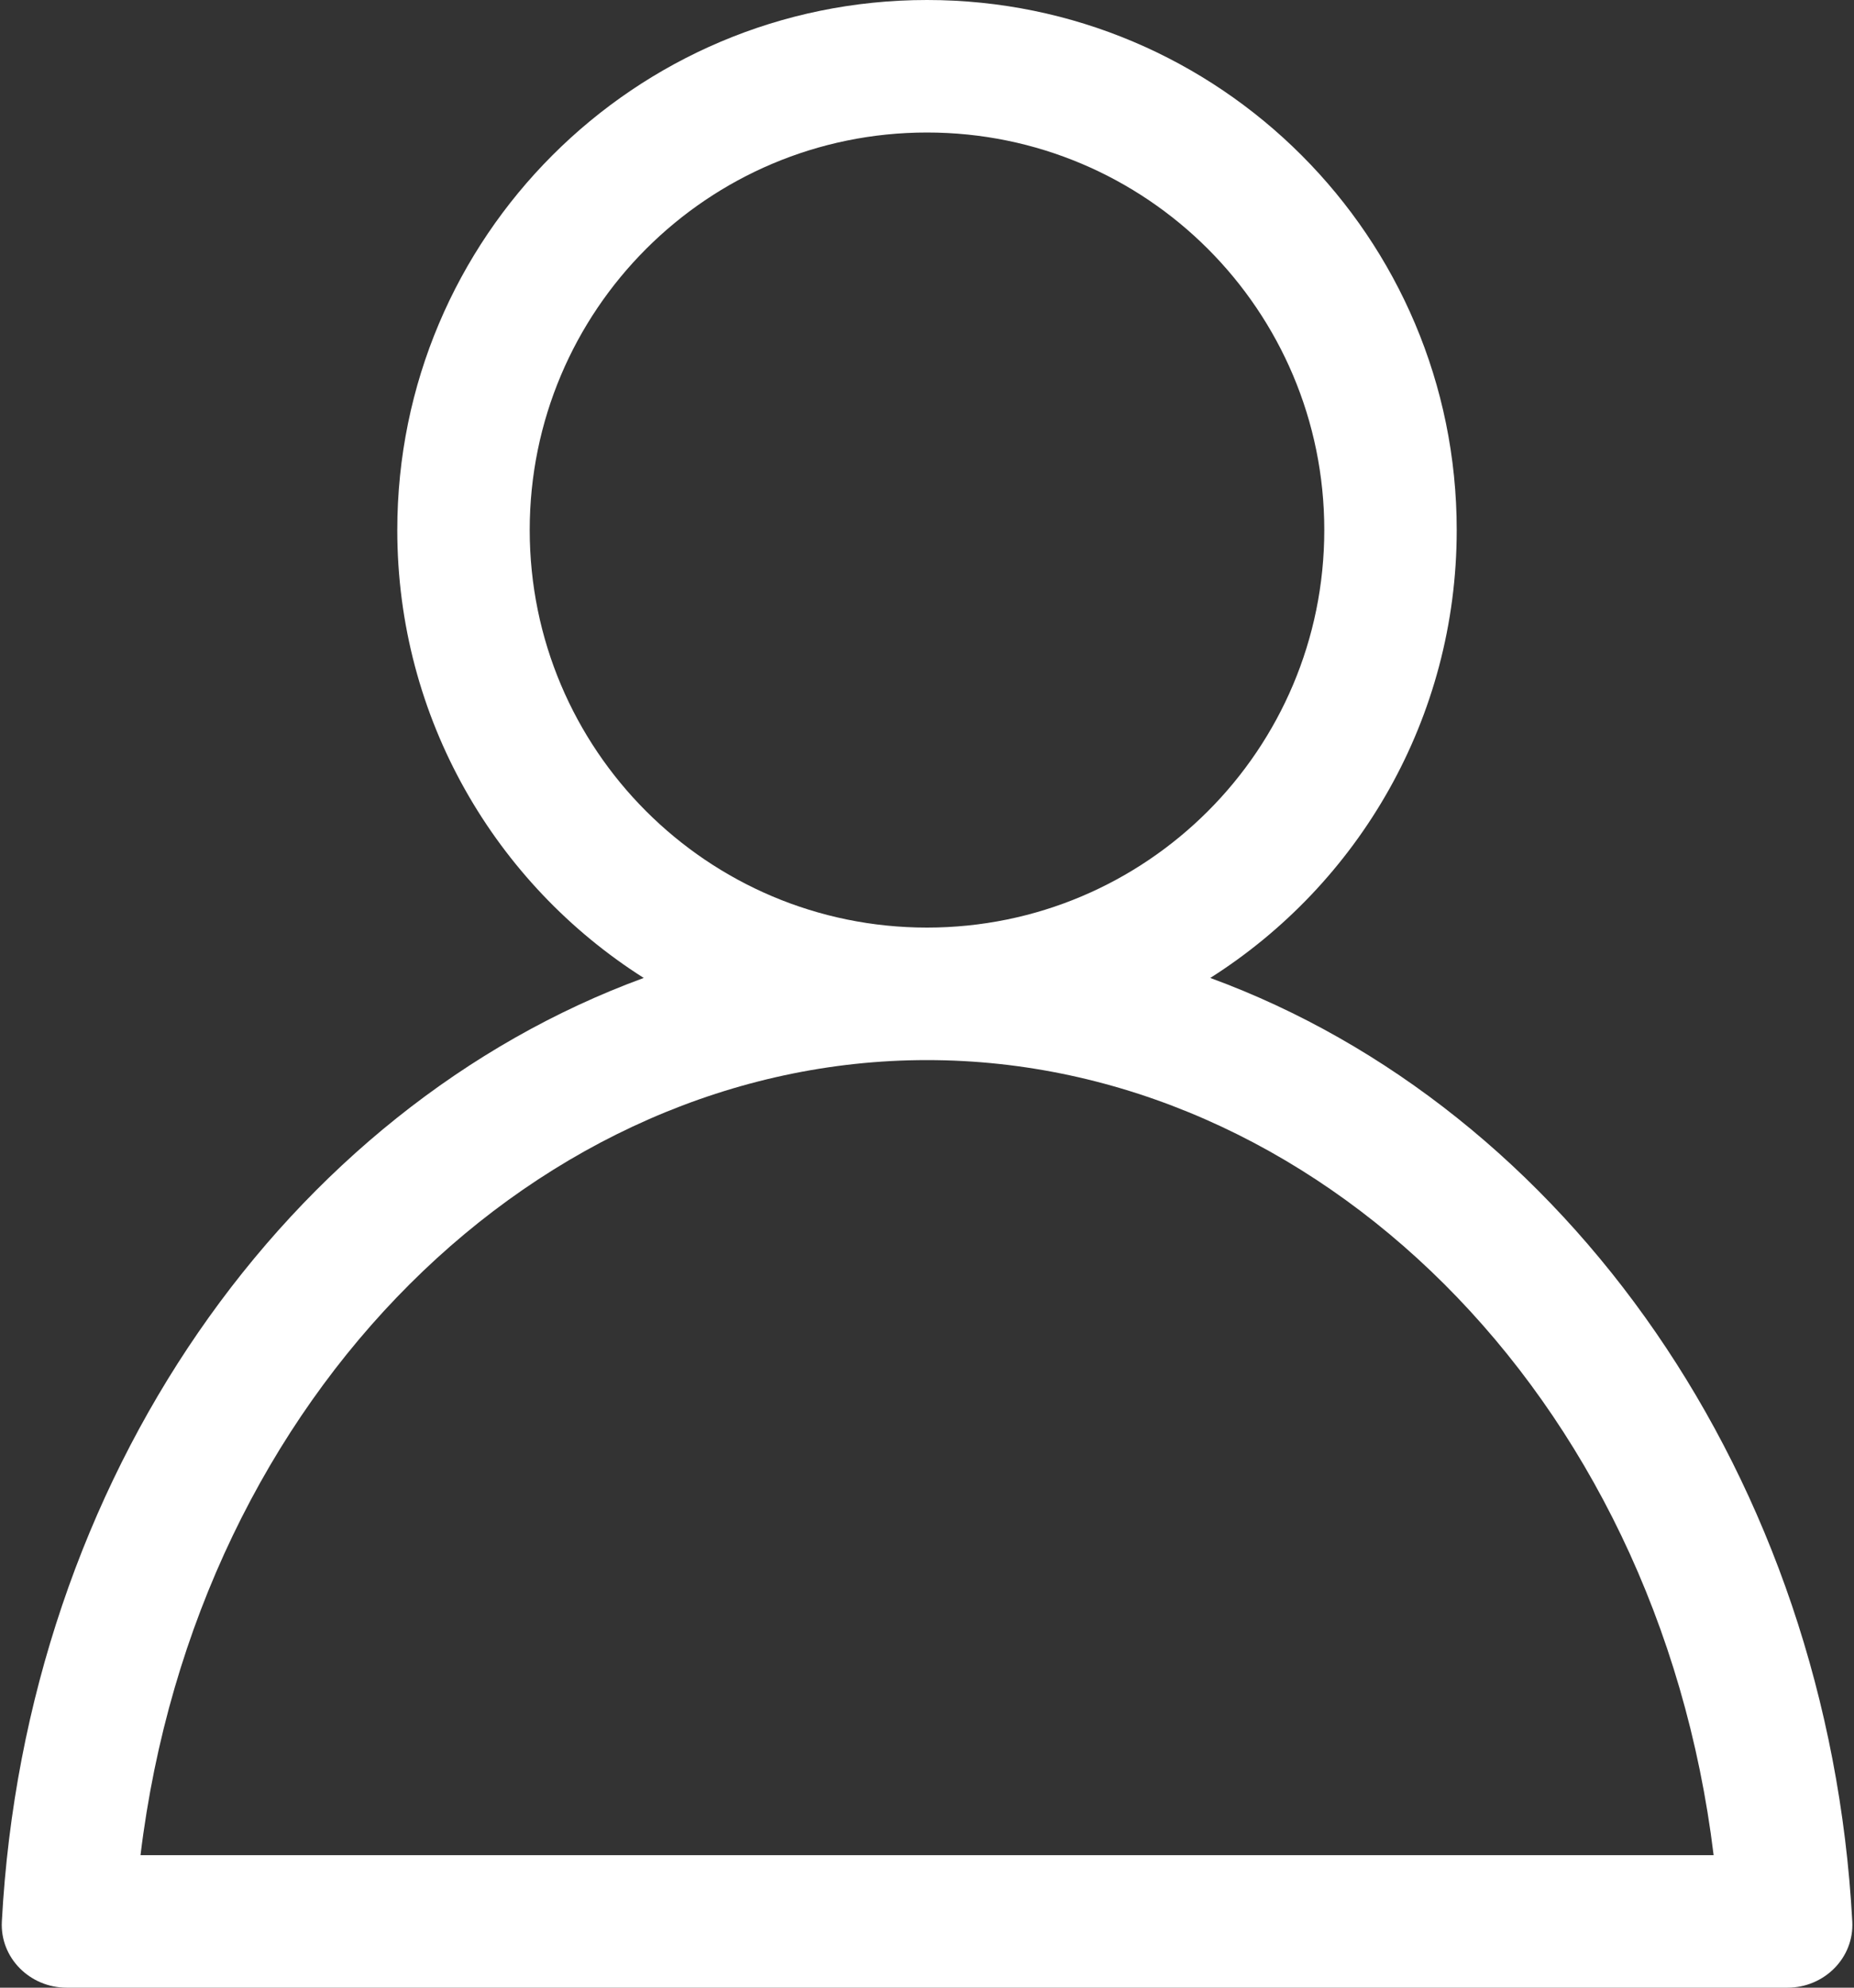<svg width="14" height="15" viewBox="0 0 14 15" fill="none" xmlns="http://www.w3.org/2000/svg">
<rect x="0" y="0" width="14" height="15" fill="#333333" stroke="none"/>
<path fill-rule="evenodd" clip-rule="evenodd" d="M10 4C10 5.657 8.657 7 7 7C5.343 7 4 5.657 4 4C4 2.343 5.343 1 7 1C8.657 1 10 2.343 10 4ZM9.139 7.38C10.258 6.671 11 5.422 11 4C11 1.791 9.209 0 7 0C4.791 0 3 1.791 3 4C3 5.422 3.742 6.671 4.861 7.38C2.174 8.365 0.194 11.154 0.014 14.5C-0.001 14.776 0.227 15 0.503 15H7H13.498C13.774 15 14.002 14.776 13.987 14.5C13.806 11.154 11.826 8.365 9.139 7.38ZM7 8C9.921 8 12.515 10.508 12.94 14H12.938H12.916H12.895H12.873H12.851H12.83H12.809H12.787H12.766H12.745H12.724H12.704H12.683H12.662H12.642H12.621H12.601H12.581H12.561H12.541H12.521H12.501H12.482H12.462H12.443H12.423H12.404H12.385H12.366H12.347H12.328H12.309H12.291H12.272H12.254H12.235H12.217H12.199H12.181H12.163H12.145H12.127H12.11H12.092H12.074H12.057H12.04H12.022H12.005H11.988H11.971H11.954H11.938H11.921H11.904H11.888H11.871H11.855H11.839H11.822H11.806H11.79H11.774H11.759H11.743H11.727H11.712H11.696H11.681H11.665H11.65H11.635H11.62H11.605H11.59H11.575H11.56H11.545H11.531H11.516H11.502H11.487H11.473H11.459H11.444H11.43H11.416H11.402H11.389H11.375H11.361H11.347H11.334H11.32H11.307H11.293H11.28H11.267H11.254H11.241H11.227H11.214H11.202H11.189H11.176H11.163H11.151H11.138H11.126H11.113H11.101H11.088H11.076H11.064H11.052H11.04H11.028H11.016H11.004H10.992H10.98H10.969H10.957H10.945H10.934H10.922H10.911H10.899H10.888H10.877H10.866H10.855H10.844H10.832H10.821H10.81H10.8H10.789H10.778H10.767H10.757H10.746H10.735H10.725H10.714H10.704H10.694H10.683H10.673H10.663H10.652H10.642H10.632H10.622H10.612H10.602H10.592H10.582H10.572H10.563H10.553H10.543H10.533H10.524H10.514H10.505H10.495H10.486H10.476H10.467H10.457H10.448H10.439H10.43H10.42H10.411H10.402H10.393H10.384H10.375H10.366H10.357H10.348H10.339H10.33H10.321H10.312H10.303H10.294H10.286H10.277H10.268H10.26H10.251H10.242H10.234H10.225H10.217H10.208H10.2H10.191H10.183H10.174H10.166H10.158H10.149H10.141H10.133H10.124H10.116H10.108H10.1H10.091H10.083H10.075H10.067H10.059H10.051H10.043H10.035H10.027H10.018H10.01H10.002H9.994H9.986H9.978H9.97H9.962H9.954H9.947H9.939H9.931H9.923H9.915H9.907H9.899H9.891H9.883H9.876H9.868H9.86H9.852H9.844H9.836H9.829H9.821H9.813H9.805H9.797H9.789H9.782H9.774H9.766H9.758H9.75H9.743H9.735H9.727H9.719H9.711H9.704H9.696H9.688H9.68H9.672H9.664H9.657H9.649H9.641H9.633H9.625H9.617H9.609H9.602H9.594H9.586H9.578H9.57H9.562H9.554H9.546H9.538H9.53H9.522H9.514H9.506H9.498H9.49H9.482H9.474H9.466H9.458H9.45H9.441H9.433H9.425H9.417H9.409H9.4H9.392H9.384H9.376H9.367H9.359H9.351H9.342H9.334H9.325H9.317H9.308H9.3H9.291H9.283H9.274H9.266H9.257H9.248H9.24H9.231H9.222H9.214H9.205H9.196H9.187H9.178H9.169H9.16H9.151H9.142H9.133H9.124H9.115H9.106H9.097H9.088H9.078H9.069H9.06H9.05H9.041H9.031H9.022H9.012H9.003H8.993H8.984H8.974H8.964H8.955H8.945H8.935H8.925H8.915H8.905H8.895H8.885H8.875H8.865H8.855H8.844H8.834H8.824H8.814H8.803H8.793H8.782H8.772H8.761H8.75H8.74H8.729H8.718H8.707H8.696H8.685H8.674H8.663H8.652H8.641H8.63H8.618H8.607H8.596H8.584H8.573H8.561H8.549H8.538H8.526H8.514H8.502H8.49H8.478H8.466H8.454H8.442H8.43H8.417H8.405H8.393H8.38H8.368H8.355H8.342H8.33H8.317H8.304H8.291H8.278H8.265H8.252H8.238H8.225H8.212H8.198H8.185H8.171H8.158H8.144H8.13H8.116H8.102H8.088H8.074H8.06H8.046H8.032H8.017H8.003H7.988H7.974H7.959H7.944H7.929H7.915H7.9H7.885H7.869H7.854H7.839H7.823H7.808H7.792H7.777H7.761H7.745H7.729H7.713H7.697H7.681H7.665H7.649H7.632H7.616H7.599H7.582H7.566H7.549H7.532H7.515H7.498H7.481H7.463H7.446H7.428H7.411H7.393H7.375H7.358H7.34H7.322H7.303H7.285H7.267H7.248H7.23H7.211H7.193H7.174H7.155H7.136H7.117H7.098H7.078H7.059H7.039H7.02H7H6.978H6.957H6.935H6.914H6.893H6.872H6.85H6.83H6.809H6.788H6.767H6.747H6.726H6.706H6.686H6.666H6.646H6.626H6.606H6.586H6.567H6.547H6.528H6.508H6.489H6.47H6.451H6.432H6.413H6.394H6.376H6.357H6.339H6.32H6.302H6.284H6.266H6.248H6.23H6.212H6.194H6.177H6.159H6.142H6.124H6.107H6.09H6.073H6.056H6.039H6.022H6.005H5.989H5.972H5.956H5.939H5.923H5.907H5.89H5.874H5.858H5.842H5.827H5.811H5.795H5.779H5.764H5.749H5.733H5.718H5.703H5.688H5.673H5.658H5.643H5.628H5.613H5.598H5.584H5.569H5.555H5.541H5.526H5.512H5.498H5.484H5.47H5.456H5.442H5.428H5.414H5.401H5.387H5.374H5.36H5.347H5.333H5.32H5.307H5.294H5.281H5.268H5.255H5.242H5.229H5.216H5.204H5.191H5.179H5.166H5.154H5.141H5.129H5.117H5.105H5.092H5.08H5.068H5.056H5.045H5.033H5.021H5.009H4.997H4.986H4.974H4.963H4.951H4.94H4.929H4.917H4.906H4.895H4.884H4.873H4.862H4.851H4.84H4.829H4.818H4.807H4.796H4.786H4.775H4.764H4.754H4.743H4.733H4.722H4.712H4.702H4.691H4.681H4.671H4.661H4.651H4.641H4.631H4.621H4.611H4.601H4.591H4.581H4.571H4.561H4.552H4.542H4.532H4.523H4.513H4.504H4.494H4.485H4.475H4.466H4.456H4.447H4.438H4.429H4.419H4.41H4.401H4.392H4.383H4.374H4.364H4.355H4.346H4.337H4.329H4.32H4.311H4.302H4.293H4.284H4.275H4.267H4.258H4.249H4.241H4.232H4.223H4.215H4.206H4.197H4.189H4.18H4.172H4.163H4.155H4.146H4.138H4.129H4.121H4.113H4.104H4.096H4.088H4.079H4.071H4.063H4.054H4.046H4.038H4.03H4.021H4.013H4.005H3.997H3.988H3.98H3.972H3.964H3.956H3.948H3.94H3.931H3.923H3.915H3.907H3.899H3.891H3.883H3.875H3.867H3.859H3.85H3.842H3.834H3.826H3.818H3.81H3.802H3.794H3.786H3.778H3.77H3.762H3.754H3.746H3.738H3.729H3.721H3.713H3.705H3.697H3.689H3.681H3.673H3.665H3.657H3.648H3.64H3.632H3.624H3.616H3.608H3.6H3.591H3.583H3.575H3.567H3.559H3.55H3.542H3.534H3.525H3.517H3.509H3.501H3.492H3.484H3.475H3.467H3.459H3.45H3.442H3.433H3.425H3.416H3.408H3.399H3.391H3.382H3.374H3.365H3.356H3.348H3.339H3.33H3.321H3.313H3.304H3.295H3.286H3.277H3.269H3.26H3.251H3.242H3.233H3.224H3.215H3.206H3.196H3.187H3.178H3.169H3.16H3.15H3.141H3.132H3.122H3.113H3.104H3.094H3.085H3.075H3.066H3.056H3.046H3.037H3.027H3.017H3.007H2.998H2.988H2.978H2.968H2.958H2.948H2.938H2.928H2.917H2.907H2.897H2.887H2.876H2.866H2.856H2.845H2.835H2.824H2.814H2.803H2.792H2.781H2.771H2.76H2.749H2.738H2.727H2.716H2.705H2.694H2.683H2.671H2.66H2.649H2.637H2.626H2.614H2.603H2.591H2.58H2.568H2.556H2.544H2.532H2.52H2.508H2.496H2.484H2.472H2.46H2.448H2.435H2.423H2.41H2.398H2.385H2.373H2.36H2.347H2.334H2.321H2.308H2.295H2.282H2.269H2.256H2.242H2.229H2.216H2.202H2.188H2.175H2.161H2.147H2.133H2.12H2.106H2.091H2.077H2.063H2.049H2.034H2.02H2.006H1.991H1.976H1.962H1.947H1.932H1.917H1.902H1.887H1.872H1.856H1.841H1.826H1.81H1.795H1.779H1.763H1.747H1.731H1.715H1.699H1.683H1.667H1.651H1.634H1.618H1.601H1.585H1.568H1.551H1.534H1.517H1.5H1.483H1.466H1.448H1.431H1.413H1.396H1.378H1.36H1.342H1.324H1.306H1.288H1.27H1.251H1.233H1.214H1.196H1.177H1.158H1.139H1.12H1.101H1.082H1.063H1.061C1.485 10.508 4.079 8 7 8Z" fill="white"/>
</svg>
